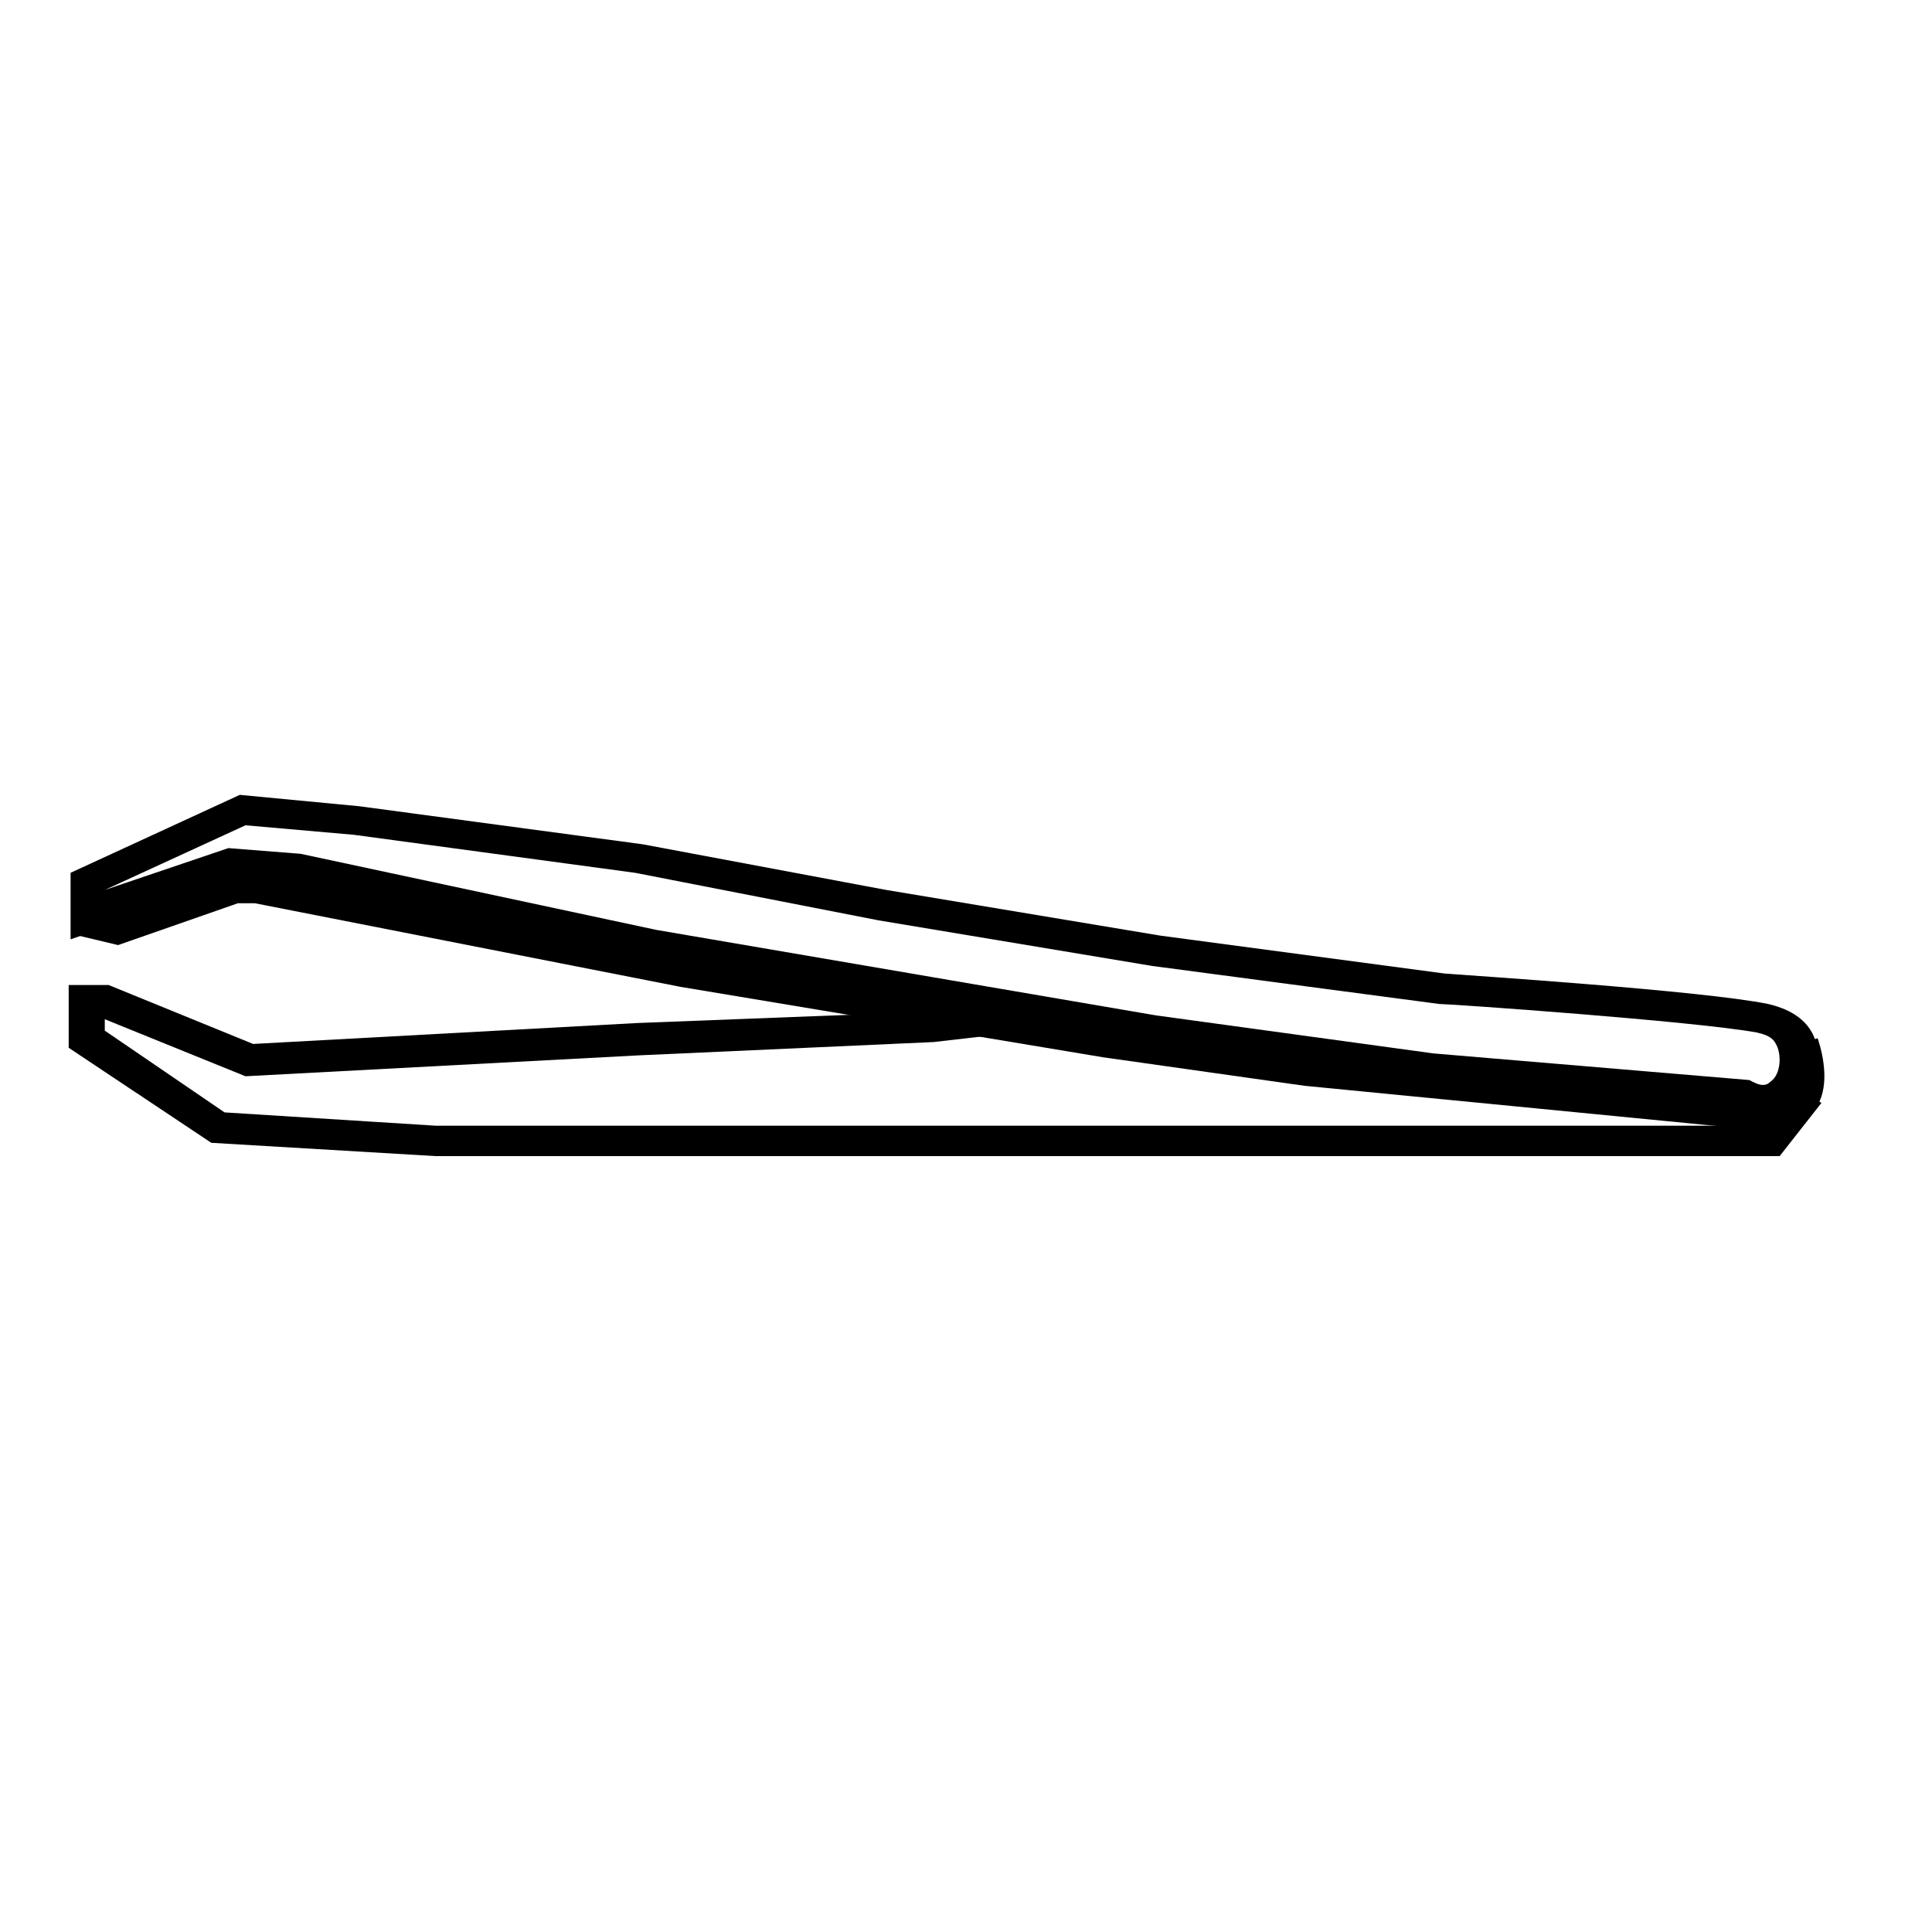 <?xml version="1.0" encoding="UTF-8"?>
<!-- Uploaded to: SVG Repo, www.svgrepo.com, Generator: SVG Repo Mixer Tools -->
<svg fill="#000000" width="800px" height="800px" version="1.1" viewBox="144 144 512 512" xmlns="http://www.w3.org/2000/svg">
 <g>
  <path d="m611.09 440.3c-2.519 0-5.039-0.504-7.055-2.016l-81.617-6.551-74.059-10.078-133-22.672-93.707-20.152-15.617-1.008-43.328 15.113v-17.633l44.84-20.656 31.738 3.023 75.066 10.078 64.488 12.094 72.547 12.09 75.57 10.078c6.551 0.504 68.52 4.535 85.648 8.062 2.016 0.504 8.566 2.016 11.586 7.559 3.023 5.543 2.016 15.113-4.031 19.648-3.523 2.012-6.043 3.019-9.066 3.019zm-406.57-71.543 19.145 1.512 94.211 20.152 132.5 22.672 73.555 10.078 83.637 7.051 1.008 0.504c1.008 0.504 3.023 1.512 4.535 0 3.023-2.016 3.023-7.559 1.512-10.078-1.008-2.016-3.023-2.519-5.039-3.023-16.625-3.019-81.113-7.555-84.137-7.555l-76.074-10.078-72.547-12.09-64.488-12.594-74.562-10.078-28.719-2.519-37.281 17.133z"/>
  <path d="m613.61 443.83-123.94-12.09-53.402-7.559-111.85-18.641-112.85-22.168h-4.535l-31.738 11.082-10.578-2.519 2.519-8.062 7.559 1.512 30.23-10.578h8.062l112.85 22.168 111.85 18.641 52.891 7.559 122.93 12.094c1.008-0.504 3.023-1.008 3.527-1.512 1.512-2.016 1.512-6.551-0.504-12.09l9.07-2.519c1.512 4.535 3.527 13.602-1.008 19.145-1.512 2.519-7.559 5.539-11.086 5.539z"/>
  <path d="m615.63 450.38h-356.19l-59.453-3.527-6.043-4.027-31.742-21.16v-16.629h10.582l38.289 15.621 101.77-5.543 78.09-3.023 14.105-1.512h0.504l185.4 22.672-1.512 8.062-184.9-22.672-13.098 1.512-78.09 3.523-104.29 5.543-37.281-15.113v3.023l31.738 21.664 55.926 3.527h351.15l8.566-10.582 7.555 4.535z"/>
 </g>
</svg>